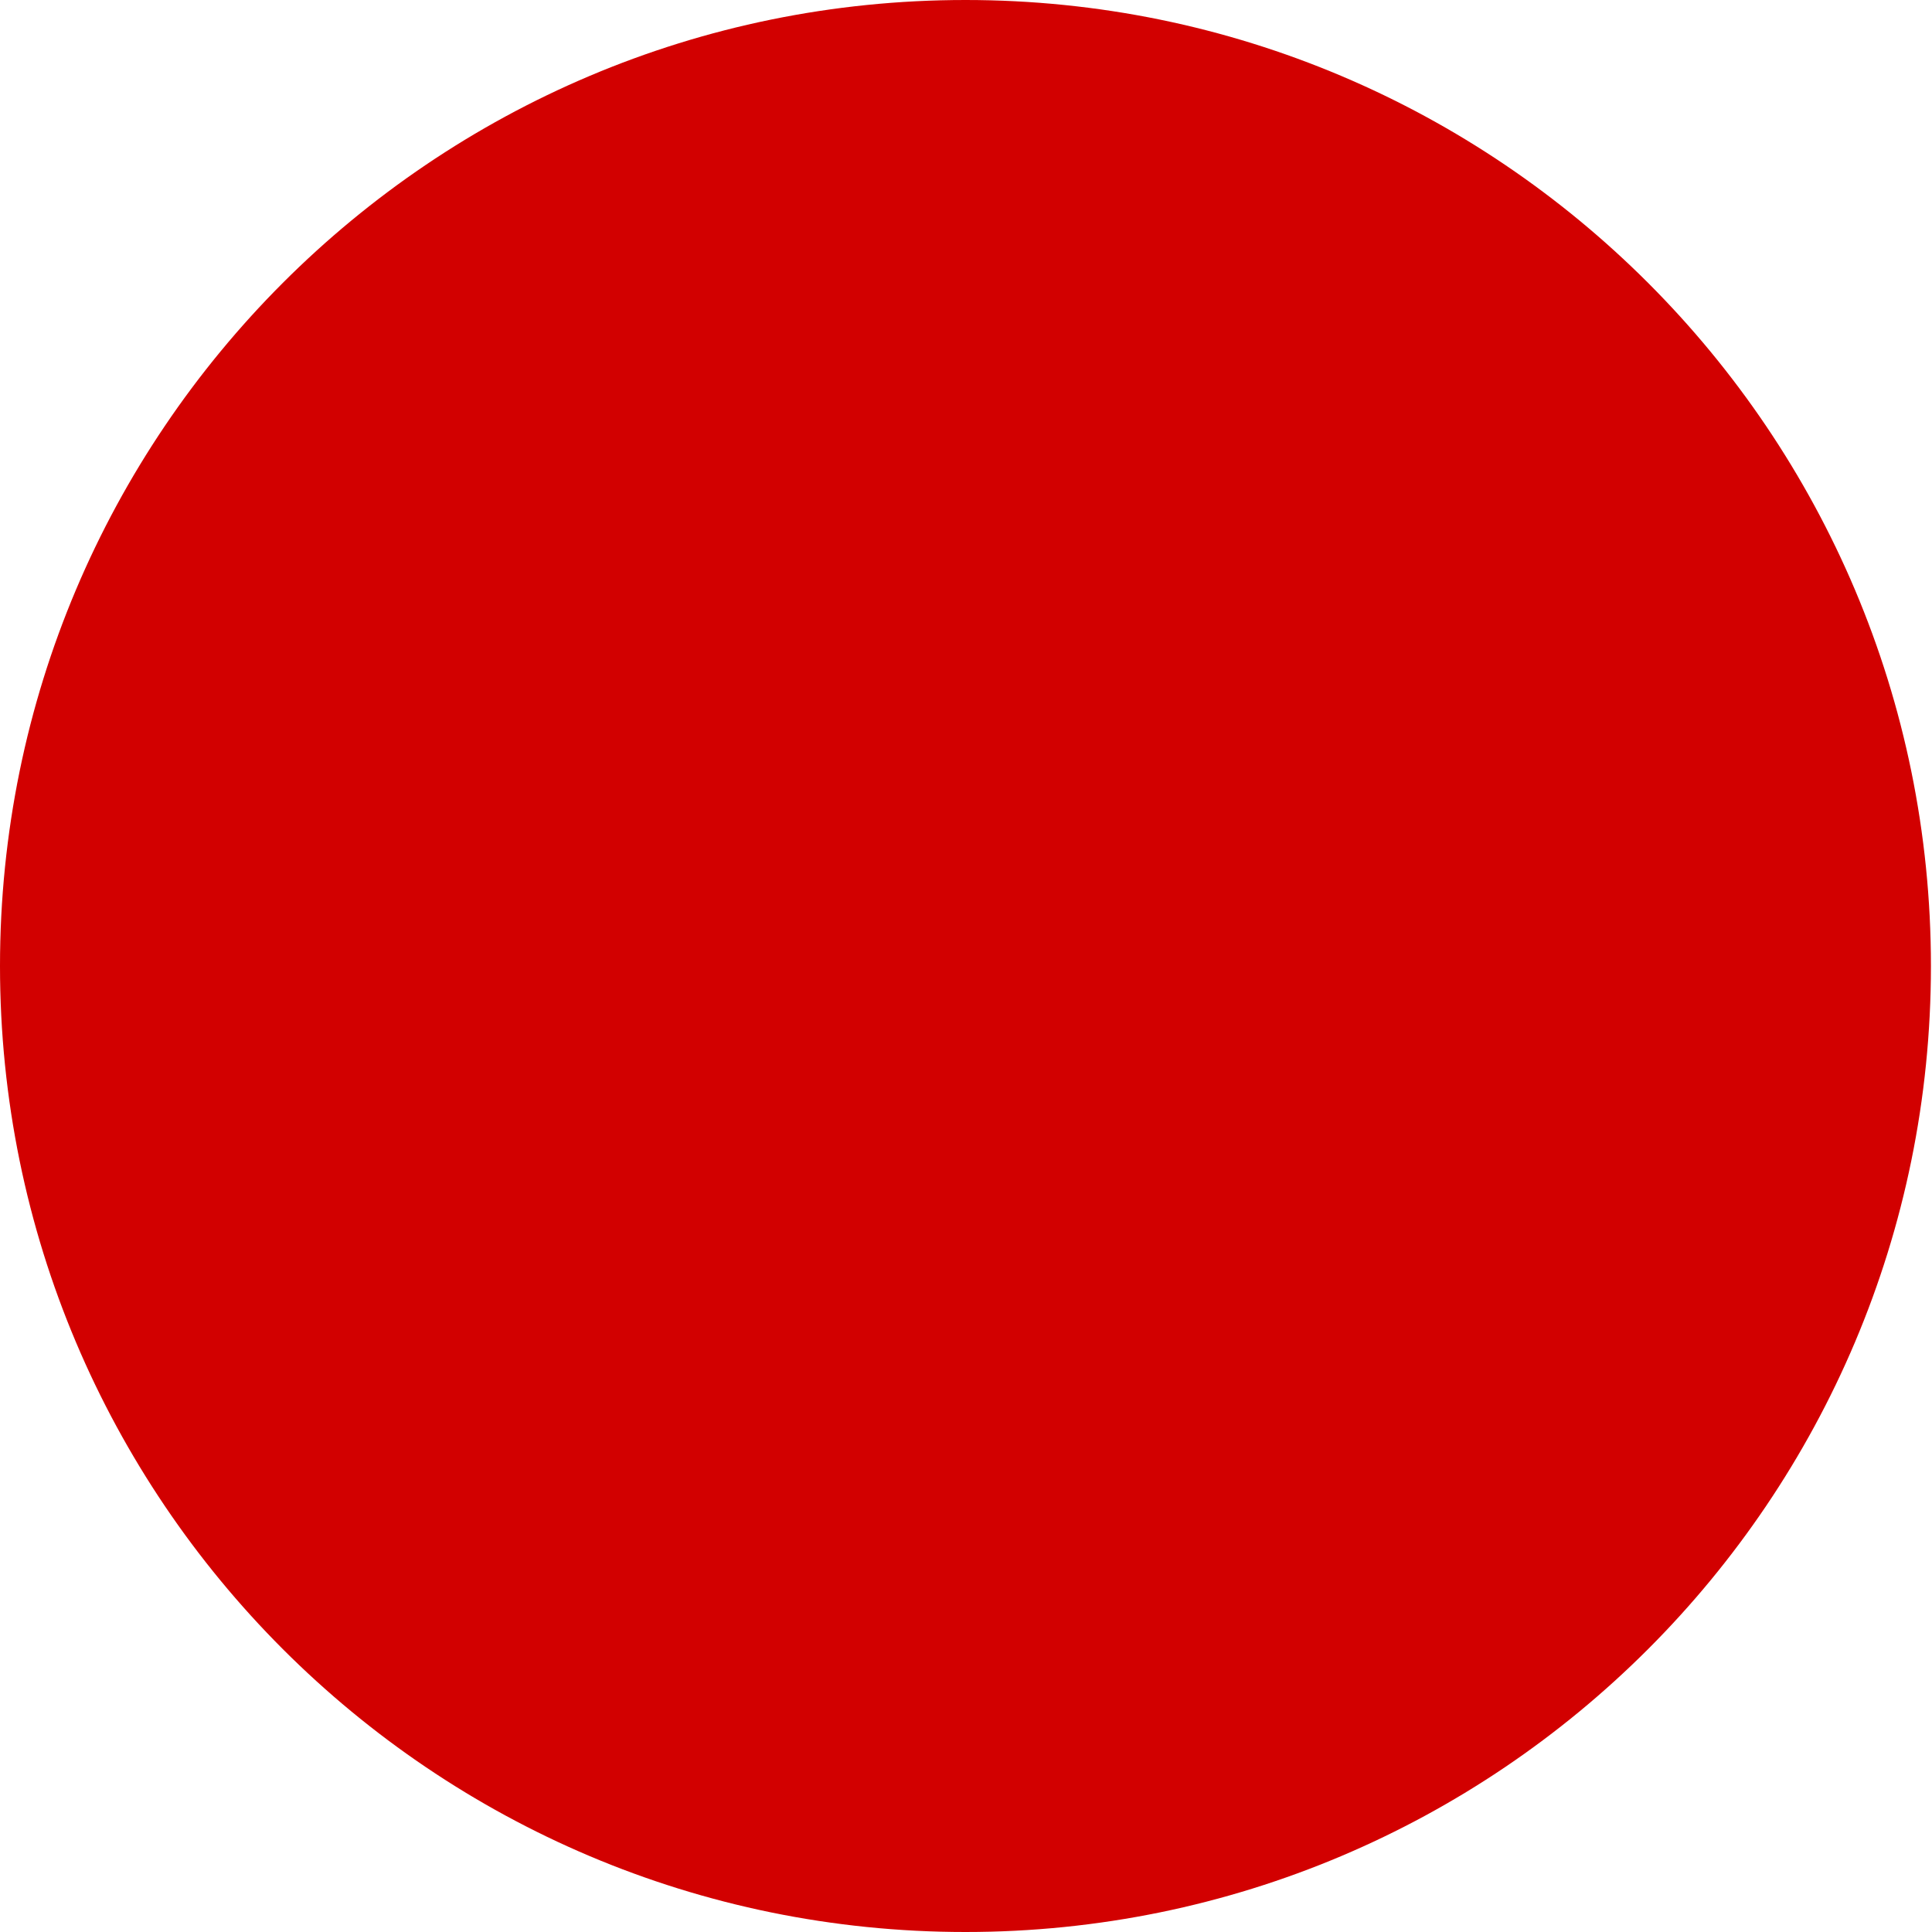 <svg width="29" height="29" viewBox="0 0 29 29" fill="none" xmlns="http://www.w3.org/2000/svg">
<path d="M14.492 0H14.492C6.488 0 0 6.492 0 14.5V14.5C0 22.508 6.488 29 14.492 29H14.492C22.495 29 28.984 22.508 28.984 14.5V14.5C28.984 6.492 22.495 0 14.492 0Z" fill="#D20000"/>
</svg>
